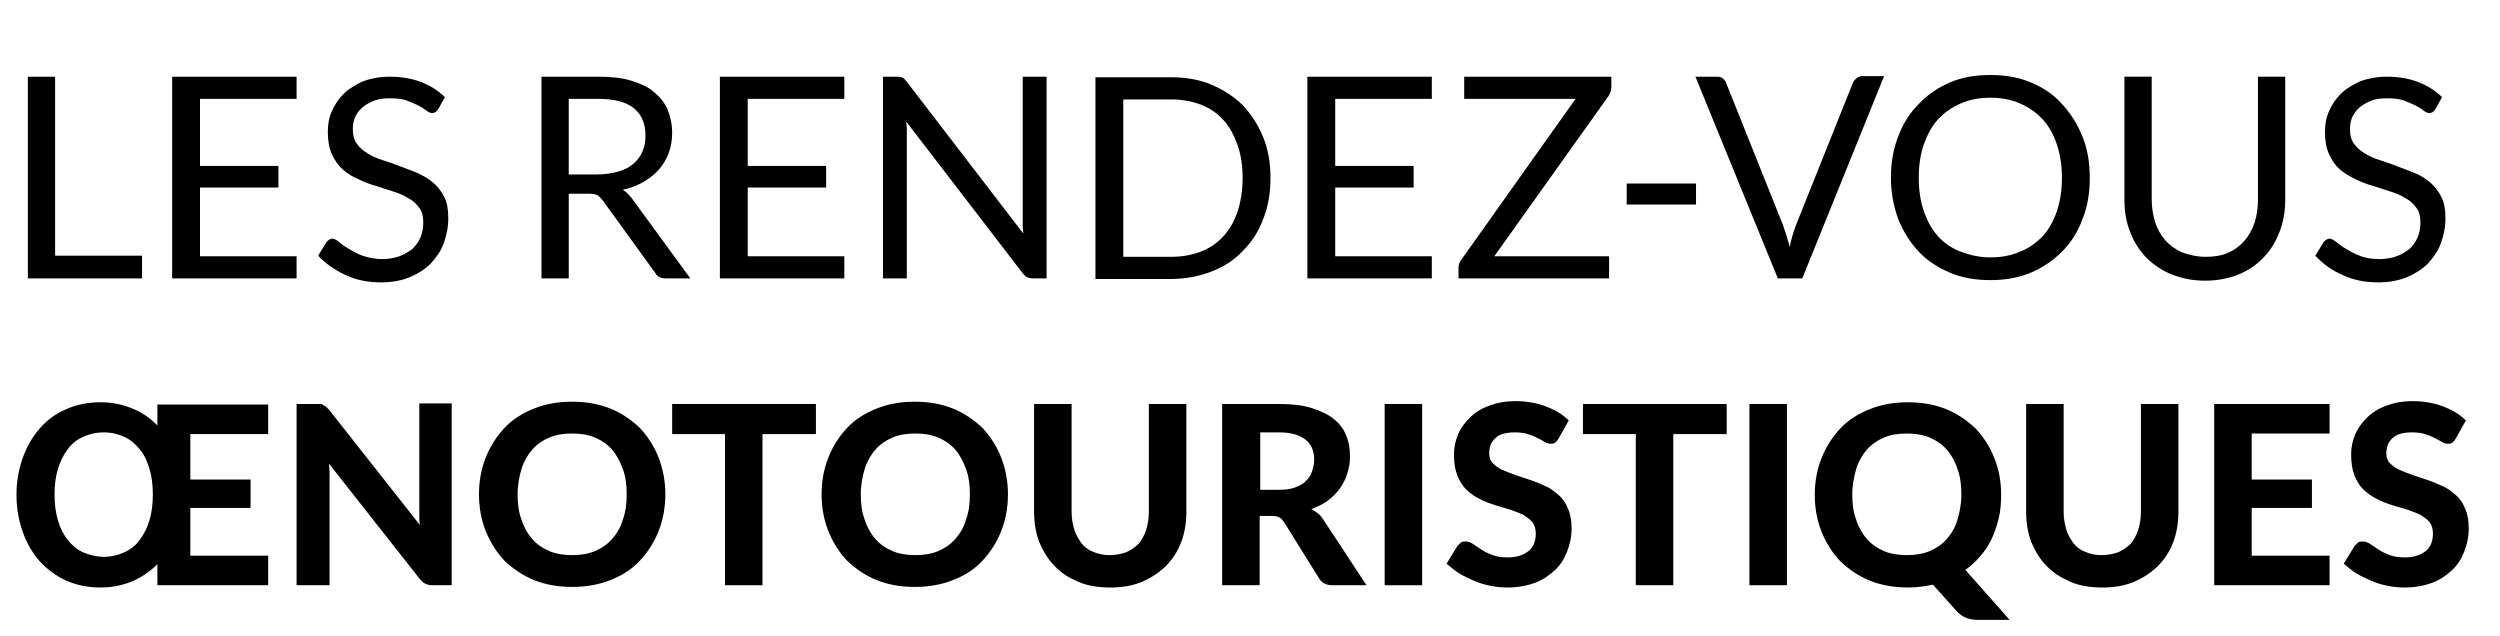 <?xml version="1.0" encoding="utf-8"?>
<!-- Generator: Adobe Illustrator 23.1.0, SVG Export Plug-In . SVG Version: 6.00 Build 0)  -->
<svg version="1.1" id="Calque_1" xmlns="http://www.w3.org/2000/svg" xmlns:xlink="http://www.w3.org/1999/xlink" x="0px" y="0px"
	 viewBox="0 0 440 112" style="enable-background:new 0 0 440 112;" xml:space="preserve">
<style type="text/css">
	.st0{enable-background:new    ;}
</style>
<g id="Groupe_132" transform="translate(-148 -122)">
	<g class="st0">
		<path d="M157.7,167H173v4h-20.1v-35.5h4.8V167z"/>
		<path d="M200.2,135.5v3.9h-17v11.8h13.8v3.8h-13.8v12.1h17v3.9h-21.9v-35.5H200.2z"/>
		<path d="M225.2,141.1c-0.1,0.2-0.3,0.4-0.5,0.6c-0.2,0.1-0.4,0.2-0.6,0.2c-0.3,0-0.6-0.1-1-0.4c-0.4-0.3-0.8-0.6-1.4-0.9
			c-0.6-0.3-1.3-0.6-2.1-0.9s-1.8-0.4-2.9-0.4c-1.1,0-2,0.1-2.8,0.4c-0.8,0.3-1.5,0.7-2.1,1.2c-0.6,0.5-1,1.1-1.3,1.7
			c-0.3,0.7-0.4,1.4-0.4,2.2c0,1,0.2,1.8,0.7,2.5c0.5,0.7,1.1,1.2,1.9,1.7s1.7,0.9,2.7,1.2c1,0.3,2.1,0.7,3.1,1.1
			c1.1,0.4,2.1,0.8,3.1,1.2c1,0.5,1.9,1,2.7,1.7c0.8,0.7,1.4,1.5,1.9,2.5c0.5,1,0.7,2.2,0.7,3.7c0,1.6-0.3,3-0.8,4.4
			c-0.5,1.4-1.3,2.5-2.3,3.6c-1,1-2.3,1.8-3.7,2.4c-1.5,0.6-3.2,0.9-5,0.9c-2.3,0-4.4-0.4-6.3-1.3s-3.5-2-4.8-3.4l1.4-2.3
			c0.1-0.2,0.3-0.3,0.5-0.5c0.2-0.1,0.4-0.2,0.6-0.2c0.3,0,0.7,0.2,1.2,0.6c0.4,0.4,1,0.8,1.7,1.2c0.7,0.4,1.5,0.9,2.4,1.2
			s2.1,0.6,3.5,0.6c1.1,0,2.2-0.2,3-0.5c0.9-0.3,1.6-0.8,2.3-1.3c0.6-0.6,1.1-1.3,1.4-2s0.5-1.7,0.5-2.6c0-1.1-0.2-2-0.7-2.6
			c-0.5-0.7-1.1-1.3-1.9-1.7c-0.8-0.5-1.7-0.9-2.7-1.2c-1-0.3-2.1-0.7-3.1-1c-1.1-0.3-2.1-0.7-3.1-1.2c-1-0.4-1.9-1-2.7-1.7
			c-0.8-0.7-1.4-1.6-1.9-2.7c-0.5-1.1-0.7-2.4-0.7-3.9c0-1.3,0.2-2.5,0.7-3.6c0.5-1.2,1.2-2.2,2.1-3.1c0.9-0.9,2.1-1.6,3.4-2.2
			c1.4-0.5,2.9-0.8,4.7-0.8c2,0,3.8,0.3,5.4,0.9s3.1,1.5,4.3,2.7L225.2,141.1z"/>
		<path d="M248.1,156.2V171h-4.8v-35.5h10c2.2,0,4.2,0.2,5.8,0.7c1.6,0.5,3,1.1,4,2c1.1,0.9,1.9,1.9,2.4,3.1
			c0.5,1.2,0.8,2.6,0.8,4.1c0,1.3-0.2,2.4-0.6,3.5c-0.4,1.1-1,2.1-1.7,2.9c-0.8,0.9-1.7,1.6-2.7,2.2c-1.1,0.6-2.3,1.1-3.7,1.4
			c0.6,0.3,1.1,0.9,1.6,1.5l10.3,14.1h-4.3c-0.9,0-1.5-0.3-1.9-1l-9.2-12.7c-0.3-0.4-0.6-0.7-0.9-0.9c-0.3-0.2-0.8-0.3-1.5-0.3
			H248.1z M248.1,152.7h5c1.4,0,2.6-0.2,3.7-0.5c1.1-0.3,2-0.8,2.7-1.4c0.7-0.6,1.3-1.4,1.6-2.2c0.4-0.9,0.5-1.8,0.5-2.8
			c0-2.1-0.7-3.7-2.1-4.8c-1.4-1.1-3.5-1.6-6.2-1.6h-5.2V152.7z"/>
		<path d="M296.6,135.5v3.9h-17v11.8h13.8v3.8h-13.8v12.1h17v3.9h-21.9v-35.5H296.6z"/>
		<path d="M306.9,135.7c0.2,0.1,0.4,0.3,0.7,0.7l20.5,26.7c0-0.4-0.1-0.8-0.1-1.3c0-0.4,0-0.8,0-1.2v-25.1h4.2V171h-2.4
			c-0.4,0-0.7-0.1-1-0.2c-0.3-0.1-0.5-0.4-0.8-0.7l-20.5-26.7c0,0.4,0.1,0.8,0.1,1.2c0,0.4,0,0.8,0,1.1V171h-4.2v-35.5h2.5
			C306.4,135.5,306.7,135.6,306.9,135.7z"/>
		<path d="M371.6,153.3c0,2.7-0.4,5.1-1.3,7.3c-0.8,2.2-2,4-3.6,5.6c-1.5,1.6-3.4,2.8-5.5,3.6c-2.1,0.8-4.5,1.3-7.1,1.3h-13.3v-35.5
			h13.3c2.6,0,5,0.4,7.1,1.3c2.1,0.9,4,2.1,5.5,3.6c1.5,1.6,2.7,3.4,3.6,5.6S371.6,150.6,371.6,153.3z M366.7,153.3
			c0-2.2-0.3-4.1-0.9-5.8c-0.6-1.7-1.4-3.2-2.5-4.4c-1.1-1.2-2.4-2.1-4-2.7s-3.3-0.9-5.2-0.9h-8.4v27.7h8.4c1.9,0,3.6-0.3,5.2-0.9
			s2.9-1.5,4-2.7c1.1-1.2,1.9-2.6,2.5-4.3C366.4,157.4,366.7,155.5,366.7,153.3z"/>
		<path d="M400,135.5v3.9h-17v11.8h13.8v3.8H383v12.1h17v3.9h-21.9v-35.5H400z"/>
		<path d="M431.6,135.5v1.8c0,0.6-0.2,1.1-0.5,1.6L411,167.1h20.2v3.9h-26.5v-1.9c0-0.5,0.2-1,0.5-1.4l20.1-28.3h-19.6v-3.9H431.6z"
			/>
		<path d="M434.3,154.3h12.2v3.7h-12.2V154.3z"/>
		<path d="M446.4,135.5h3.8c0.4,0,0.8,0.1,1,0.3c0.3,0.2,0.5,0.5,0.6,0.8l10,25c0.2,0.6,0.4,1.2,0.6,1.8c0.2,0.7,0.4,1.3,0.6,2.1
			c0.1-0.7,0.3-1.4,0.5-2.1c0.2-0.7,0.4-1.3,0.6-1.8l10-25c0.1-0.3,0.3-0.5,0.6-0.8c0.3-0.2,0.6-0.4,1-0.4h3.9L465.2,171h-4.3
			L446.4,135.5z"/>
		<path d="M515.8,153.3c0,2.7-0.4,5.1-1.3,7.3c-0.8,2.2-2,4.1-3.6,5.7s-3.4,2.8-5.5,3.7c-2.2,0.9-4.5,1.3-7.1,1.3
			c-2.6,0-5-0.4-7.1-1.3c-2.1-0.9-4-2.1-5.5-3.7s-2.7-3.5-3.6-5.7c-0.8-2.2-1.3-4.7-1.3-7.3s0.4-5.1,1.3-7.3c0.8-2.2,2-4.1,3.6-5.7
			c1.5-1.6,3.4-2.9,5.5-3.8c2.1-0.9,4.5-1.3,7.1-1.3c2.6,0,5,0.4,7.1,1.3c2.2,0.9,4,2.1,5.5,3.8c1.5,1.6,2.7,3.5,3.6,5.7
			C515.4,148.2,515.8,150.6,515.8,153.3z M510.9,153.3c0-2.2-0.3-4.1-0.9-5.9s-1.4-3.2-2.5-4.4s-2.4-2.1-4-2.8s-3.3-1-5.2-1
			c-1.9,0-3.6,0.3-5.2,1s-2.9,1.6-4,2.8s-1.9,2.7-2.5,4.4c-0.6,1.7-0.9,3.7-0.9,5.9c0,2.2,0.3,4.1,0.9,5.9c0.6,1.7,1.4,3.2,2.5,4.4
			c1.1,1.2,2.4,2.1,4,2.7c1.6,0.6,3.3,1,5.2,1c1.9,0,3.6-0.3,5.2-1c1.6-0.6,2.9-1.6,4-2.7c1.1-1.2,1.9-2.7,2.5-4.4
			C510.6,157.4,510.9,155.5,510.9,153.3z"/>
		<path d="M536.2,167.2c1.5,0,2.8-0.2,3.9-0.7c1.2-0.5,2.1-1.2,2.9-2.1c0.8-0.9,1.4-2,1.8-3.2c0.4-1.2,0.6-2.6,0.6-4.1v-21.6h4.8
			v21.6c0,2-0.3,3.9-1,5.7s-1.6,3.3-2.8,4.5c-1.2,1.3-2.7,2.3-4.4,3c-1.7,0.7-3.7,1.1-5.9,1.1s-4.1-0.4-5.9-1.1
			c-1.7-0.7-3.2-1.7-4.5-3c-1.2-1.3-2.2-2.8-2.8-4.5c-0.7-1.7-1-3.6-1-5.7v-21.6h4.8v21.5c0,1.5,0.2,2.8,0.6,4.1
			c0.4,1.2,1,2.3,1.8,3.2c0.8,0.9,1.8,1.6,2.9,2.1C533.4,166.9,534.7,167.2,536.2,167.2z"/>
		<path d="M576.7,141.1c-0.1,0.2-0.3,0.4-0.5,0.6c-0.2,0.1-0.4,0.2-0.6,0.2c-0.3,0-0.6-0.1-1-0.4c-0.4-0.3-0.8-0.6-1.4-0.9
			c-0.6-0.3-1.3-0.6-2.1-0.9c-0.8-0.3-1.8-0.4-2.9-0.4c-1.1,0-2,0.1-2.8,0.4c-0.8,0.3-1.5,0.7-2.1,1.2c-0.6,0.5-1,1.1-1.3,1.7
			c-0.3,0.7-0.4,1.4-0.4,2.2c0,1,0.2,1.8,0.7,2.5c0.5,0.7,1.1,1.2,1.9,1.7c0.8,0.5,1.7,0.9,2.7,1.2c1,0.3,2.1,0.7,3.1,1.1
			c1.1,0.4,2.1,0.8,3.1,1.2s1.9,1,2.7,1.7c0.8,0.7,1.4,1.5,1.9,2.5c0.5,1,0.7,2.2,0.7,3.7c0,1.6-0.3,3-0.8,4.4
			c-0.5,1.4-1.3,2.5-2.3,3.6c-1,1-2.3,1.8-3.7,2.4c-1.5,0.6-3.2,0.9-5,0.9c-2.3,0-4.4-0.4-6.3-1.3c-1.9-0.8-3.5-2-4.8-3.4l1.4-2.3
			c0.1-0.2,0.3-0.3,0.5-0.5c0.2-0.1,0.4-0.2,0.6-0.2c0.3,0,0.7,0.2,1.2,0.6s1,0.8,1.7,1.2c0.7,0.4,1.5,0.9,2.4,1.2
			c0.9,0.4,2.1,0.6,3.5,0.6c1.1,0,2.2-0.2,3-0.5c0.9-0.3,1.6-0.8,2.3-1.3c0.6-0.6,1.1-1.3,1.4-2s0.5-1.7,0.5-2.6
			c0-1.1-0.2-2-0.7-2.6c-0.5-0.7-1.1-1.3-1.9-1.7c-0.8-0.5-1.7-0.9-2.7-1.2c-1-0.3-2.1-0.7-3.1-1c-1.1-0.3-2.1-0.7-3.1-1.2
			s-1.9-1-2.7-1.7c-0.8-0.7-1.4-1.6-1.9-2.7c-0.5-1.1-0.7-2.4-0.7-3.9c0-1.3,0.2-2.5,0.7-3.6c0.5-1.2,1.2-2.2,2.1-3.1
			c0.9-0.9,2.1-1.6,3.4-2.2c1.4-0.5,2.9-0.8,4.7-0.8c2,0,3.8,0.3,5.4,0.9c1.6,0.6,3.1,1.5,4.3,2.7L576.7,141.1z"/>
	</g>
	<g class="st0">
		<path d="M181.5,198.2v8.2h10.6v5h-10.6v8.4h13.7v5.2h-19.5v-3.7c-1.3,1.3-2.8,2.3-4.4,3c-1.7,0.7-3.5,1.1-5.6,1.1
			c-2.2,0-4.2-0.4-6-1.2c-1.8-0.8-3.4-2-4.7-3.4c-1.3-1.5-2.3-3.2-3-5.2s-1.1-4.1-1.1-6.5s0.4-4.5,1.1-6.5s1.7-3.7,3-5.2
			c1.3-1.5,2.8-2.6,4.7-3.4c1.8-0.8,3.8-1.2,6-1.2c2.1,0,3.9,0.4,5.6,1.1c1.7,0.7,3.2,1.7,4.4,3v-3.7h19.5v5.2H181.5z M166.3,220
			c1.3,0,2.5-0.3,3.6-0.8c1.1-0.5,2-1.2,2.7-2.2c0.7-0.9,1.3-2.1,1.7-3.4c0.4-1.3,0.6-2.9,0.6-4.6c0-1.7-0.2-3.2-0.6-4.5
			c-0.4-1.3-0.9-2.5-1.7-3.4c-0.7-0.9-1.6-1.7-2.7-2.2c-1.1-0.5-2.3-0.8-3.6-0.8c-1.4,0-2.6,0.3-3.7,0.8c-1.1,0.5-2,1.2-2.7,2.2
			c-0.7,0.9-1.3,2.1-1.7,3.4s-0.6,2.9-0.6,4.5c0,1.7,0.2,3.2,0.6,4.6s1,2.5,1.7,3.4c0.7,0.9,1.6,1.7,2.7,2.2
			C163.8,219.7,165,220,166.3,220z"/>
		<path d="M227.5,193.1V225h-3.4c-0.5,0-0.9-0.1-1.3-0.3s-0.7-0.5-1-0.9l-15.9-20.2c0,0.5,0.1,1,0.1,1.5c0,0.5,0,1,0,1.4V225h-5.8
			v-31.9h3.5c0.3,0,0.5,0,0.7,0c0.2,0,0.4,0.1,0.5,0.2c0.2,0.1,0.3,0.2,0.5,0.3c0.1,0.1,0.3,0.3,0.5,0.5l16,20.3
			c-0.1-0.6-0.1-1.1-0.1-1.6s0-1,0-1.5v-18.3H227.5z"/>
		<path d="M265.1,209c0,2.3-0.4,4.5-1.2,6.5c-0.8,2-1.9,3.7-3.3,5.2c-1.4,1.5-3.1,2.6-5.2,3.4c-2,0.8-4.2,1.2-6.7,1.2
			s-4.7-0.4-6.7-1.2c-2-0.8-3.7-2-5.2-3.4c-1.4-1.5-2.5-3.2-3.3-5.2c-0.8-2-1.2-4.2-1.2-6.5s0.4-4.5,1.2-6.5s1.9-3.7,3.3-5.2
			c1.4-1.5,3.2-2.6,5.2-3.4c2-0.8,4.2-1.2,6.7-1.2s4.7,0.4,6.7,1.2c2,0.8,3.7,2,5.2,3.4c1.4,1.5,2.5,3.2,3.3,5.2
			C264.7,204.6,265.1,206.7,265.1,209z M258.3,209c0-1.7-0.2-3.2-0.7-4.5s-1.1-2.5-1.9-3.4c-0.8-0.9-1.8-1.6-3-2.1
			c-1.2-0.5-2.5-0.7-4-0.7c-1.5,0-2.8,0.2-4,0.7c-1.2,0.5-2.2,1.2-3,2.1c-0.8,0.9-1.5,2.1-1.9,3.4s-0.7,2.8-0.7,4.5
			c0,1.7,0.2,3.2,0.7,4.5c0.4,1.3,1.1,2.5,1.9,3.4s1.8,1.6,3,2.1c1.2,0.5,2.5,0.7,4,0.7c1.5,0,2.8-0.2,4-0.7c1.2-0.5,2.2-1.2,3-2.1
			c0.8-0.9,1.5-2,1.9-3.4C258.1,212.2,258.3,210.7,258.3,209z"/>
		<path d="M291.5,198.4h-9.3V225h-6.6v-26.6h-9.3v-5.3h25.3V198.4z"/>
		<path d="M325.4,209c0,2.3-0.4,4.5-1.2,6.5c-0.8,2-1.9,3.7-3.3,5.2c-1.4,1.5-3.1,2.6-5.2,3.4c-2,0.8-4.2,1.2-6.7,1.2
			s-4.7-0.4-6.7-1.2c-2-0.8-3.7-2-5.2-3.4c-1.4-1.5-2.5-3.2-3.3-5.2c-0.8-2-1.2-4.2-1.2-6.5s0.4-4.5,1.2-6.5s1.9-3.7,3.3-5.2
			c1.4-1.5,3.2-2.6,5.2-3.4c2-0.8,4.2-1.2,6.7-1.2s4.7,0.4,6.7,1.2c2,0.8,3.7,2,5.2,3.4c1.4,1.5,2.5,3.2,3.3,5.2
			C325,204.6,325.4,206.7,325.4,209z M318.7,209c0-1.7-0.2-3.2-0.7-4.5s-1.1-2.5-1.9-3.4c-0.8-0.9-1.8-1.6-3-2.1
			c-1.2-0.5-2.5-0.7-4-0.7c-1.5,0-2.8,0.2-4,0.7c-1.2,0.5-2.2,1.2-3,2.1c-0.8,0.9-1.5,2.1-1.9,3.4s-0.7,2.8-0.7,4.5
			c0,1.7,0.2,3.2,0.7,4.5c0.4,1.3,1.1,2.5,1.9,3.4s1.8,1.6,3,2.1c1.2,0.5,2.5,0.7,4,0.7c1.5,0,2.8-0.2,4-0.7c1.2-0.5,2.2-1.2,3-2.1
			c0.8-0.9,1.5-2,1.9-3.4C318.5,212.2,318.7,210.7,318.7,209z"/>
		<path d="M343.3,219.7c1.1,0,2-0.2,2.9-0.5c0.9-0.4,1.6-0.9,2.2-1.5c0.6-0.7,1-1.5,1.3-2.4s0.5-2,0.5-3.2v-19h6.6v19
			c0,1.9-0.3,3.7-0.9,5.3c-0.6,1.6-1.5,3-2.7,4.2c-1.2,1.2-2.6,2.1-4.2,2.8c-1.7,0.7-3.5,1-5.6,1c-2.1,0-4-0.3-5.6-1
			c-1.7-0.7-3.1-1.6-4.2-2.8c-1.2-1.2-2-2.6-2.7-4.2c-0.6-1.6-0.9-3.4-0.9-5.3v-19h6.6v19c0,1.2,0.2,2.2,0.5,3.2
			c0.3,0.9,0.8,1.7,1.3,2.4c0.6,0.7,1.3,1.2,2.2,1.5C341.3,219.5,342.3,219.7,343.3,219.7z"/>
		<path d="M388.5,225h-6c-1.1,0-1.9-0.4-2.4-1.3l-6.1-9.8c-0.3-0.4-0.5-0.7-0.8-0.8c-0.3-0.2-0.7-0.3-1.3-0.3h-2.2V225h-6.6v-31.9
			h10c2.2,0,4.1,0.2,5.7,0.7c1.6,0.5,2.9,1.1,3.9,1.9s1.8,1.8,2.2,2.9c0.5,1.1,0.7,2.4,0.7,3.8c0,1.1-0.2,2.1-0.5,3
			c-0.3,0.9-0.7,1.8-1.3,2.6c-0.6,0.8-1.3,1.5-2.1,2.1s-1.8,1.1-2.9,1.5c0.4,0.2,0.8,0.5,1.2,0.8c0.4,0.3,0.7,0.7,1,1.2L388.5,225z
			 M373.1,208.2c1.1,0,2-0.1,2.8-0.4s1.4-0.6,1.9-1.1s0.9-1,1.1-1.7c0.2-0.6,0.4-1.3,0.4-2.1c0-1.5-0.5-2.7-1.5-3.5
			c-1-0.8-2.5-1.3-4.6-1.3h-3.4v10.1H373.1z"/>
		<path d="M398.3,225h-6.6v-31.9h6.6V225z"/>
		<path d="M422.3,199.2c-0.2,0.3-0.4,0.6-0.6,0.7c-0.2,0.2-0.5,0.2-0.8,0.2c-0.3,0-0.7-0.1-1-0.3c-0.4-0.2-0.8-0.5-1.3-0.7
			c-0.5-0.3-1.1-0.5-1.7-0.7c-0.6-0.2-1.4-0.3-2.3-0.3c-1.5,0-2.7,0.3-3.4,1c-0.8,0.7-1.1,1.6-1.1,2.7c0,0.7,0.2,1.3,0.6,1.7
			s1,0.9,1.7,1.2c0.7,0.3,1.5,0.6,2.3,0.9c0.9,0.3,1.8,0.6,2.7,0.9s1.8,0.7,2.7,1.1s1.6,1,2.3,1.6c0.7,0.6,1.2,1.4,1.6,2.4
			c0.4,0.9,0.6,2.1,0.6,3.4c0,1.5-0.3,2.8-0.8,4.1s-1.2,2.4-2.2,3.3c-1,0.9-2.1,1.7-3.5,2.2c-1.4,0.5-3,0.8-4.8,0.8
			c-1,0-2-0.1-3-0.3c-1-0.2-2-0.5-2.9-0.9c-0.9-0.4-1.8-0.8-2.6-1.3c-0.8-0.5-1.5-1.1-2.2-1.7l1.9-3.1c0.2-0.2,0.4-0.4,0.6-0.6
			c0.3-0.2,0.5-0.2,0.8-0.2c0.4,0,0.8,0.1,1.3,0.4c0.4,0.3,0.9,0.6,1.5,1c0.6,0.4,1.2,0.7,2,1c0.8,0.3,1.7,0.4,2.7,0.4
			c1.5,0,2.7-0.4,3.6-1.1s1.3-1.8,1.3-3.1c0-0.8-0.2-1.5-0.6-2s-1-0.9-1.6-1.3c-0.7-0.3-1.4-0.6-2.3-0.9s-1.8-0.5-2.7-0.8
			c-0.9-0.3-1.8-0.6-2.7-1.1c-0.9-0.4-1.6-1-2.3-1.6c-0.7-0.7-1.2-1.5-1.6-2.5c-0.4-1-0.6-2.2-0.6-3.7c0-1.2,0.2-2.3,0.7-3.5
			s1.2-2.1,2.1-3c0.9-0.9,2-1.6,3.4-2.1c1.3-0.5,2.8-0.8,4.6-0.8c1.9,0,3.7,0.3,5.3,0.9c1.6,0.6,3,1.4,4.1,2.5L422.3,199.2z"/>
		<path d="M451.8,198.4h-9.3V225h-6.6v-26.6h-9.3v-5.3h25.3V198.4z"/>
		<path d="M462.5,225h-6.6v-31.9h6.6V225z"/>
		<path d="M501.7,231.1h-5.4c-0.8,0-1.5-0.1-2.1-0.3c-0.6-0.2-1.2-0.6-1.7-1.1l-4.3-4.8c-1.4,0.3-2.9,0.5-4.4,0.5
			c-2.4,0-4.7-0.4-6.7-1.2c-2-0.8-3.7-2-5.2-3.4c-1.4-1.5-2.5-3.2-3.3-5.2c-0.8-2-1.2-4.2-1.2-6.5s0.4-4.5,1.2-6.5
			c0.8-2,1.9-3.7,3.3-5.2c1.4-1.5,3.2-2.6,5.2-3.4c2-0.8,4.2-1.2,6.7-1.2s4.7,0.4,6.7,1.2c2,0.8,3.7,2,5.2,3.4
			c1.4,1.5,2.5,3.2,3.3,5.2s1.2,4.1,1.2,6.5c0,1.4-0.1,2.8-0.4,4c-0.3,1.3-0.7,2.5-1.2,3.6c-0.5,1.1-1.2,2.2-2,3.1
			c-0.8,1-1.7,1.8-2.7,2.5L501.7,231.1z M474,209c0,1.7,0.2,3.2,0.7,4.5c0.4,1.3,1.1,2.5,1.9,3.4s1.8,1.6,3,2.1
			c1.2,0.5,2.5,0.7,4,0.7c1.5,0,2.8-0.2,4-0.7c1.2-0.5,2.2-1.2,3-2.1s1.5-2,1.9-3.4c0.4-1.3,0.7-2.8,0.7-4.5c0-1.7-0.2-3.2-0.7-4.5
			c-0.4-1.3-1.1-2.5-1.9-3.4c-0.8-0.9-1.8-1.6-3-2.1c-1.2-0.5-2.5-0.7-4-0.7c-1.5,0-2.8,0.2-4,0.7c-1.2,0.5-2.2,1.2-3,2.1
			c-0.8,0.9-1.5,2.1-1.9,3.4C474.3,205.9,474,207.4,474,209z"/>
		<path d="M517.9,219.7c1.1,0,2-0.2,2.9-0.5c0.9-0.4,1.6-0.9,2.2-1.5c0.6-0.7,1-1.5,1.3-2.4s0.5-2,0.5-3.2v-19h6.6v19
			c0,1.9-0.3,3.7-0.9,5.3c-0.6,1.6-1.5,3-2.7,4.2c-1.2,1.2-2.6,2.1-4.2,2.8c-1.7,0.7-3.5,1-5.6,1s-4-0.3-5.6-1s-3.1-1.6-4.2-2.8
			c-1.2-1.2-2-2.6-2.7-4.2c-0.6-1.6-0.9-3.4-0.9-5.3v-19h6.6v19c0,1.2,0.2,2.2,0.5,3.2s0.8,1.7,1.3,2.4c0.6,0.7,1.3,1.2,2.2,1.5
			C515.9,219.5,516.8,219.7,517.9,219.7z"/>
		<path d="M544.3,198.2v8.2h10.6v5h-10.6v8.4H558v5.2h-20.3v-31.9H558v5.2H544.3z"/>
		<path d="M580.2,199.2c-0.2,0.3-0.4,0.6-0.6,0.7c-0.2,0.2-0.5,0.2-0.8,0.2c-0.3,0-0.7-0.1-1-0.3c-0.4-0.2-0.8-0.5-1.3-0.7
			c-0.5-0.3-1.1-0.5-1.7-0.7c-0.6-0.2-1.4-0.3-2.3-0.3c-1.5,0-2.7,0.3-3.4,1c-0.8,0.7-1.1,1.6-1.1,2.7c0,0.7,0.2,1.3,0.6,1.7
			s1,0.9,1.7,1.2c0.7,0.3,1.5,0.6,2.3,0.9c0.9,0.3,1.8,0.6,2.7,0.9s1.8,0.7,2.7,1.1s1.6,1,2.3,1.6c0.7,0.6,1.2,1.4,1.6,2.4
			c0.4,0.9,0.6,2.1,0.6,3.4c0,1.5-0.3,2.8-0.8,4.1s-1.2,2.4-2.2,3.3c-1,0.9-2.1,1.7-3.5,2.2c-1.4,0.5-3,0.8-4.8,0.8
			c-1,0-2-0.1-3-0.3c-1-0.2-2-0.5-2.9-0.9c-0.9-0.4-1.8-0.8-2.6-1.3c-0.8-0.5-1.5-1.1-2.2-1.7l1.9-3.1c0.2-0.2,0.4-0.4,0.6-0.6
			c0.3-0.2,0.5-0.2,0.8-0.2c0.4,0,0.8,0.1,1.3,0.4c0.4,0.3,0.9,0.6,1.5,1c0.6,0.4,1.2,0.7,2,1c0.8,0.3,1.7,0.4,2.7,0.4
			c1.5,0,2.7-0.4,3.6-1.1s1.3-1.8,1.3-3.1c0-0.8-0.2-1.5-0.6-2s-1-0.9-1.6-1.3c-0.7-0.3-1.4-0.6-2.3-0.9s-1.8-0.5-2.7-0.8
			c-0.9-0.3-1.8-0.6-2.7-1.1c-0.9-0.4-1.6-1-2.3-1.6c-0.7-0.7-1.2-1.5-1.6-2.5c-0.4-1-0.6-2.2-0.6-3.7c0-1.2,0.2-2.3,0.7-3.5
			s1.2-2.1,2.1-3c0.9-0.9,2-1.6,3.4-2.1c1.3-0.5,2.8-0.8,4.6-0.8c1.9,0,3.7,0.3,5.3,0.9c1.6,0.6,3,1.4,4.1,2.5L580.2,199.2z"/>
	</g>
</g>
</svg>

